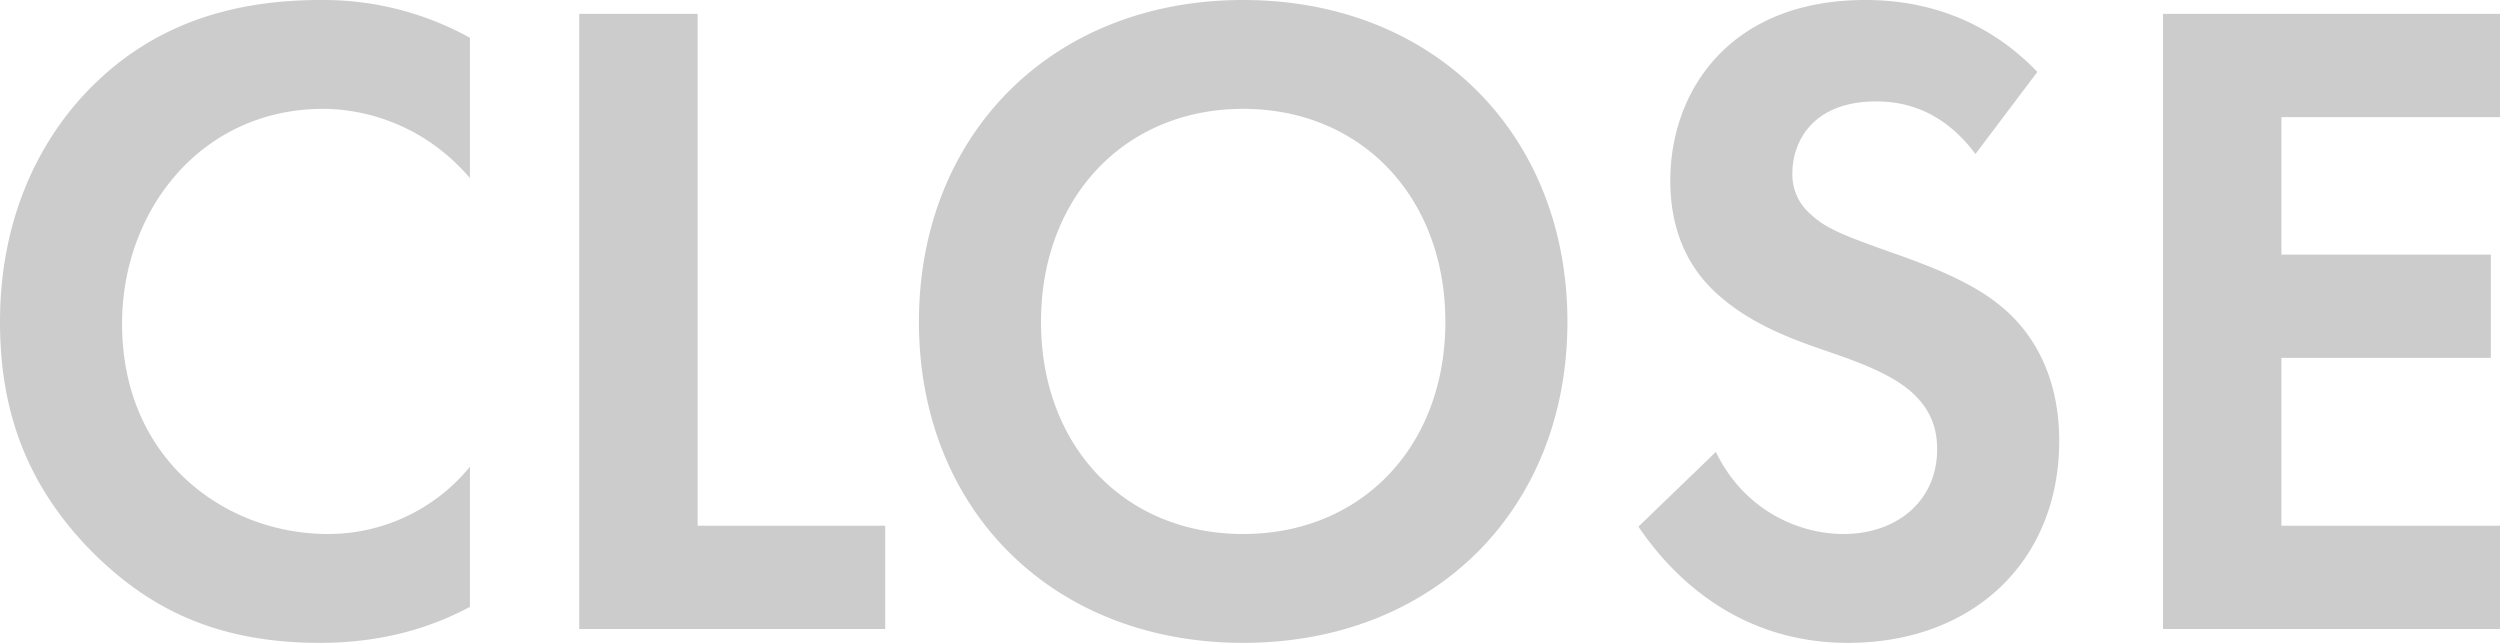 <svg xmlns="http://www.w3.org/2000/svg" width="35" height="9"><path d="M4.475 9c.918 0 1.594-.232 2.104-.504V6.534a2.56 2.56 0 01-1.989.942c-1.428 0-2.881-1.033-2.881-2.944 0-1.588 1.109-3.008 2.817-3.008.306 0 1.275.064 2.053.968V.529A4.232 4.232 0 004.489 0c-1.212 0-2.27.323-3.125 1.136C.638 1.821 0 2.944 0 4.506c0 1.266.383 2.338 1.364 3.293C2.078 8.483 2.984 9 4.475 9zm7.918-.194V7.36H9.767V.194H8.109v8.612h4.284zM17.404 9c2.678 0 4.54-1.872 4.54-4.494 0-2.62-1.862-4.506-4.54-4.506-2.677 0-4.539 1.885-4.539 4.506 0 2.622 1.862 4.494 4.54 4.494zm0-1.524c-1.657 0-2.83-1.226-2.83-2.97 0-1.743 1.173-2.982 2.83-2.982 1.658 0 2.831 1.24 2.831 2.982 0 1.744-1.173 2.97-2.83 2.97zM25.871 9c1.76 0 2.958-1.15 2.958-2.828 0-.878-.344-1.459-.727-1.808-.434-.4-1.058-.632-1.721-.865-.536-.193-.816-.297-1.02-.49a.73.73 0 01-.268-.581c0-.44.28-1.008 1.173-1.008.306 0 .892.065 1.39.736l.867-1.149C27.656.103 26.648 0 26.113 0c-1.887 0-2.729 1.265-2.729 2.53 0 .879.396 1.357.676 1.602.434.387.97.594 1.415.749.485.168.995.336 1.314.633.23.22.331.464.331.774 0 .723-.56 1.188-1.313 1.188-.6 0-1.377-.31-1.785-1.149l-1.084 1.046C23.384 8.032 24.302 9 25.871 9zM35 8.806V7.36h-3.06V5.01h2.932V3.564H31.94V1.64H35V.194h-4.718v8.612H35z" fill="#ccc"/></svg>